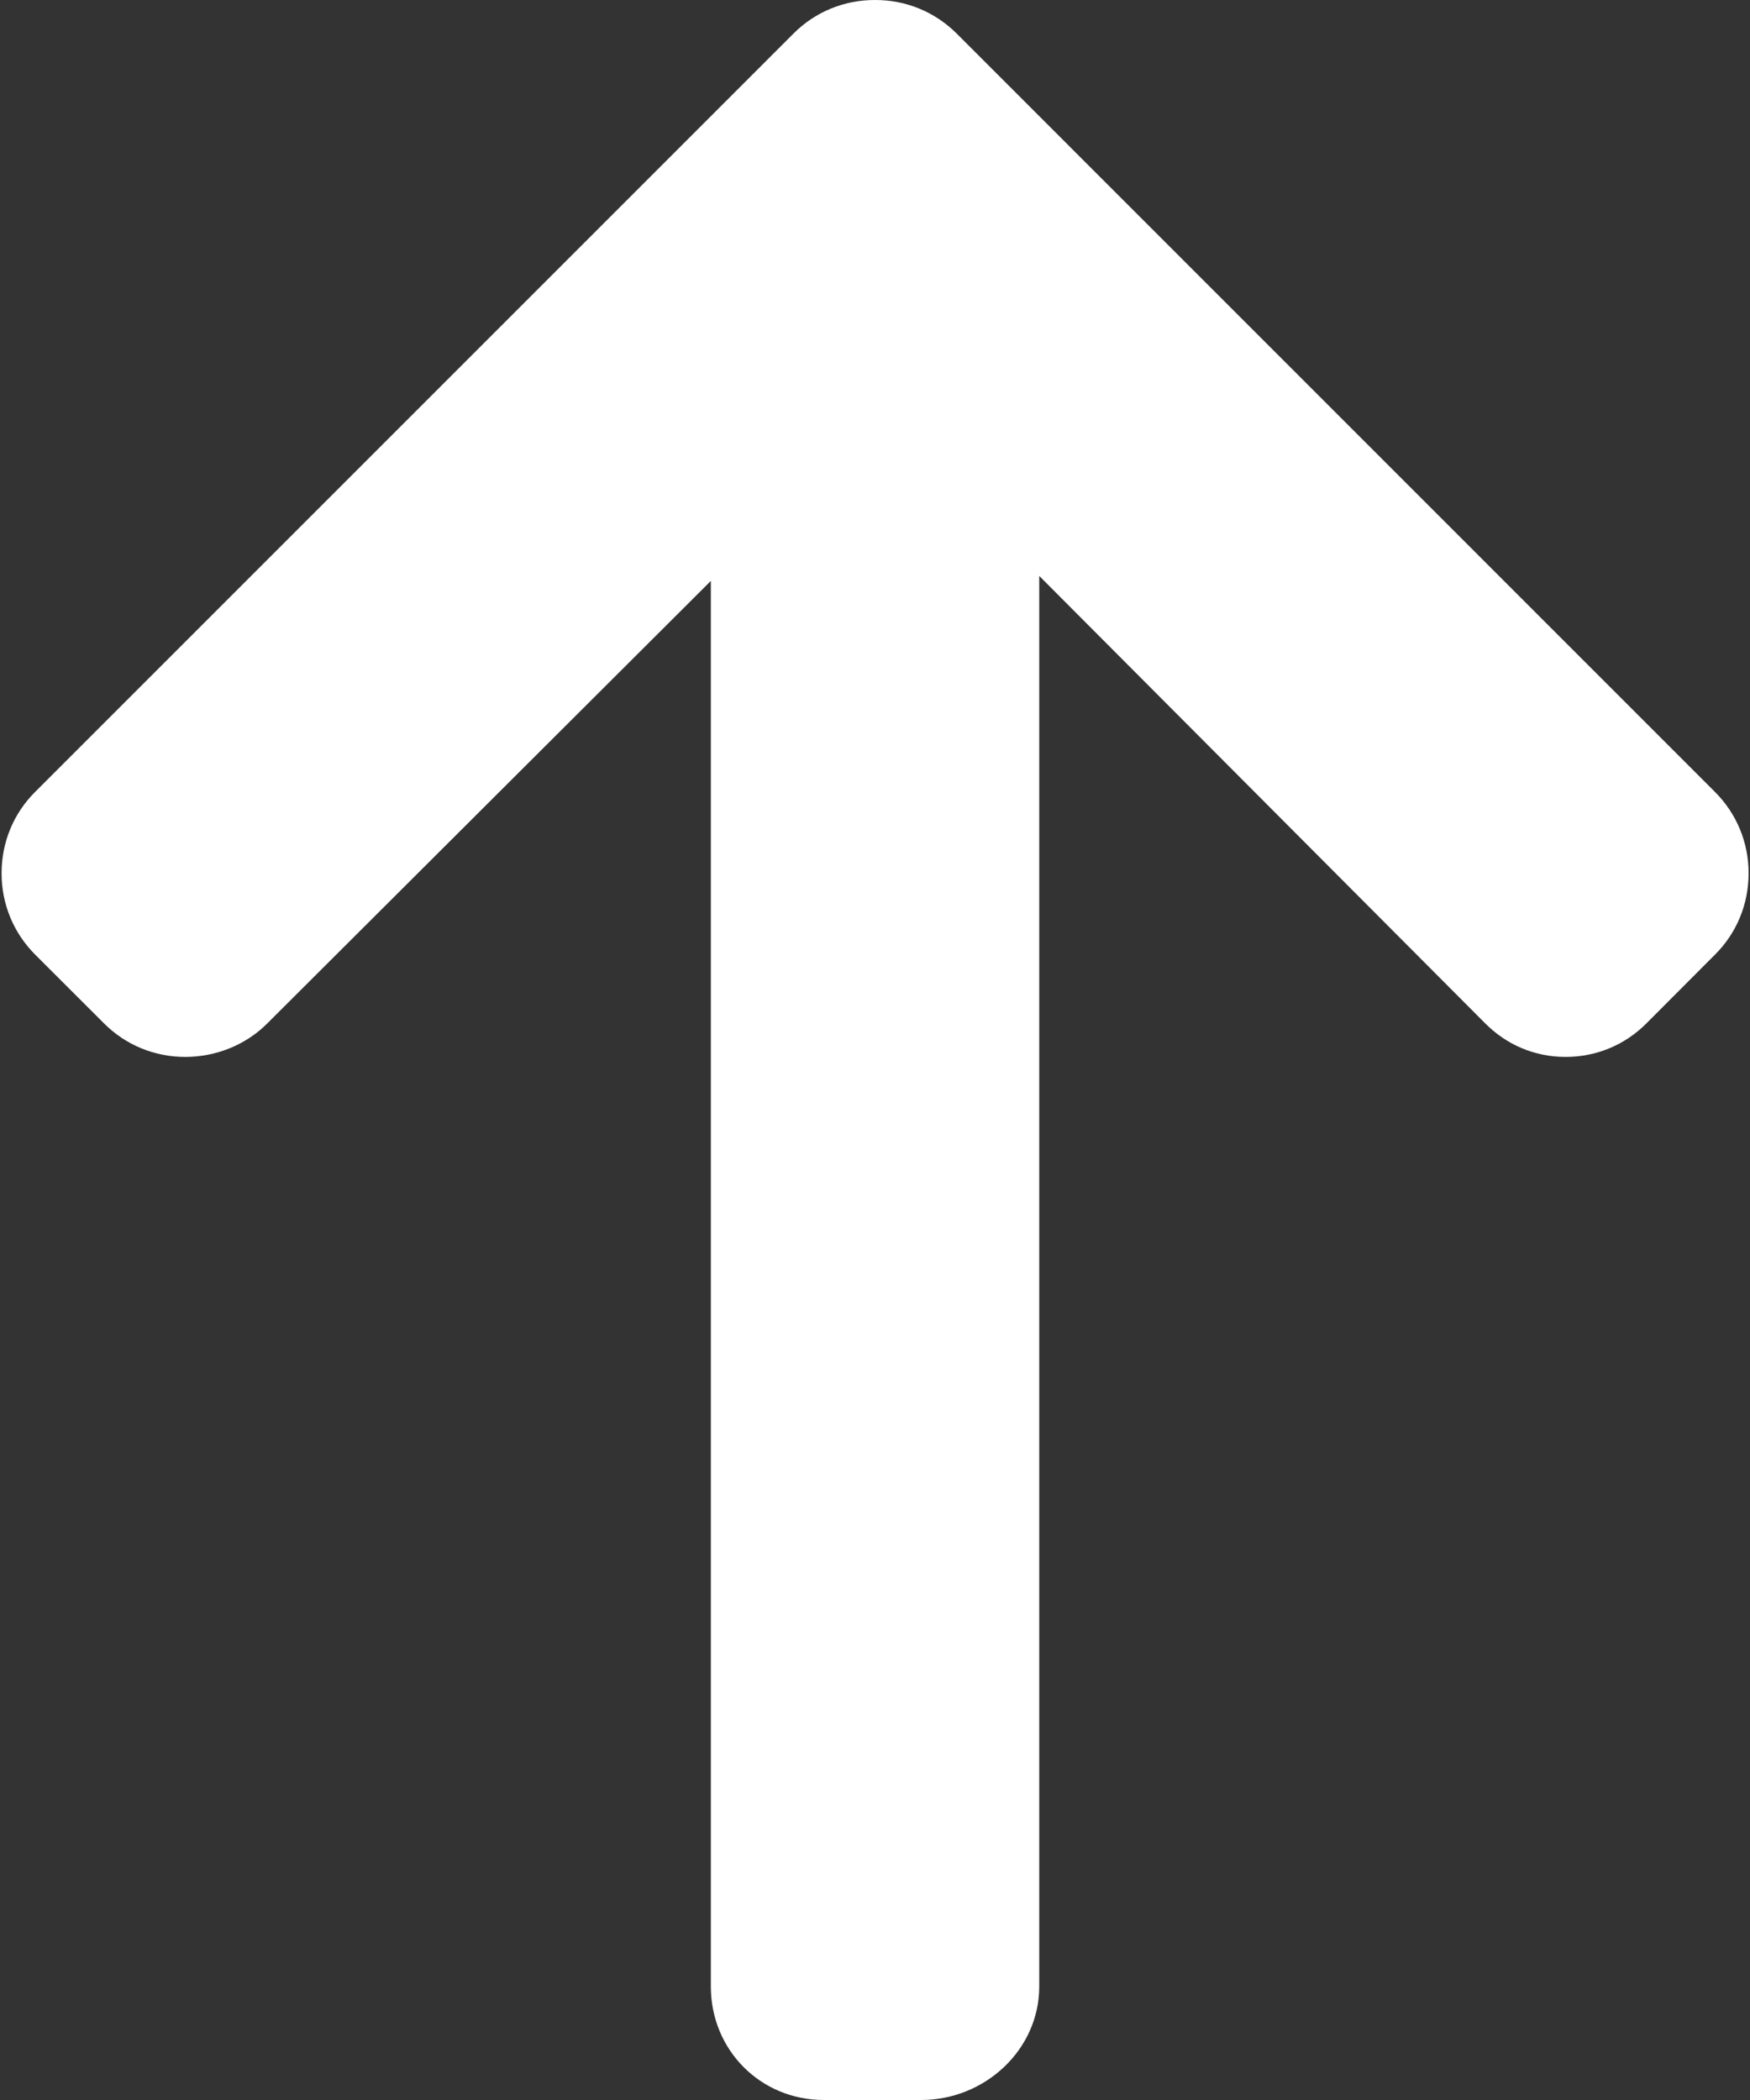 <svg width="20" height="24" viewBox="0 0 20 24" fill="none" xmlns="http://www.w3.org/2000/svg">
<rect x="0" y="0" width="20" height="24" fill="#333333" stroke="none"/>
<path d="M9.068 0.384L0.401 9.051C0.153 9.298 0.018 9.628 0.018 9.98C0.018 10.332 0.154 10.661 0.401 10.909L1.188 11.695C1.435 11.943 1.765 12.079 2.117 12.079C2.468 12.079 2.809 11.943 3.056 11.695L8.124 6.639L8.124 22.703C8.124 23.428 8.691 24 9.415 24L10.528 24C11.253 24 11.877 23.428 11.877 22.703L11.877 6.582L16.973 11.695C17.22 11.943 17.541 12.079 17.893 12.079C18.244 12.079 18.57 11.943 18.817 11.695L19.602 10.908C19.849 10.661 19.984 10.332 19.984 9.979C19.984 9.628 19.847 9.298 19.6 9.051L10.933 0.383C10.684 0.135 10.353 -0.001 10.001 4.15253e-05C9.648 -0.001 9.316 0.135 9.068 0.384Z" fill="white"/>
</svg>
